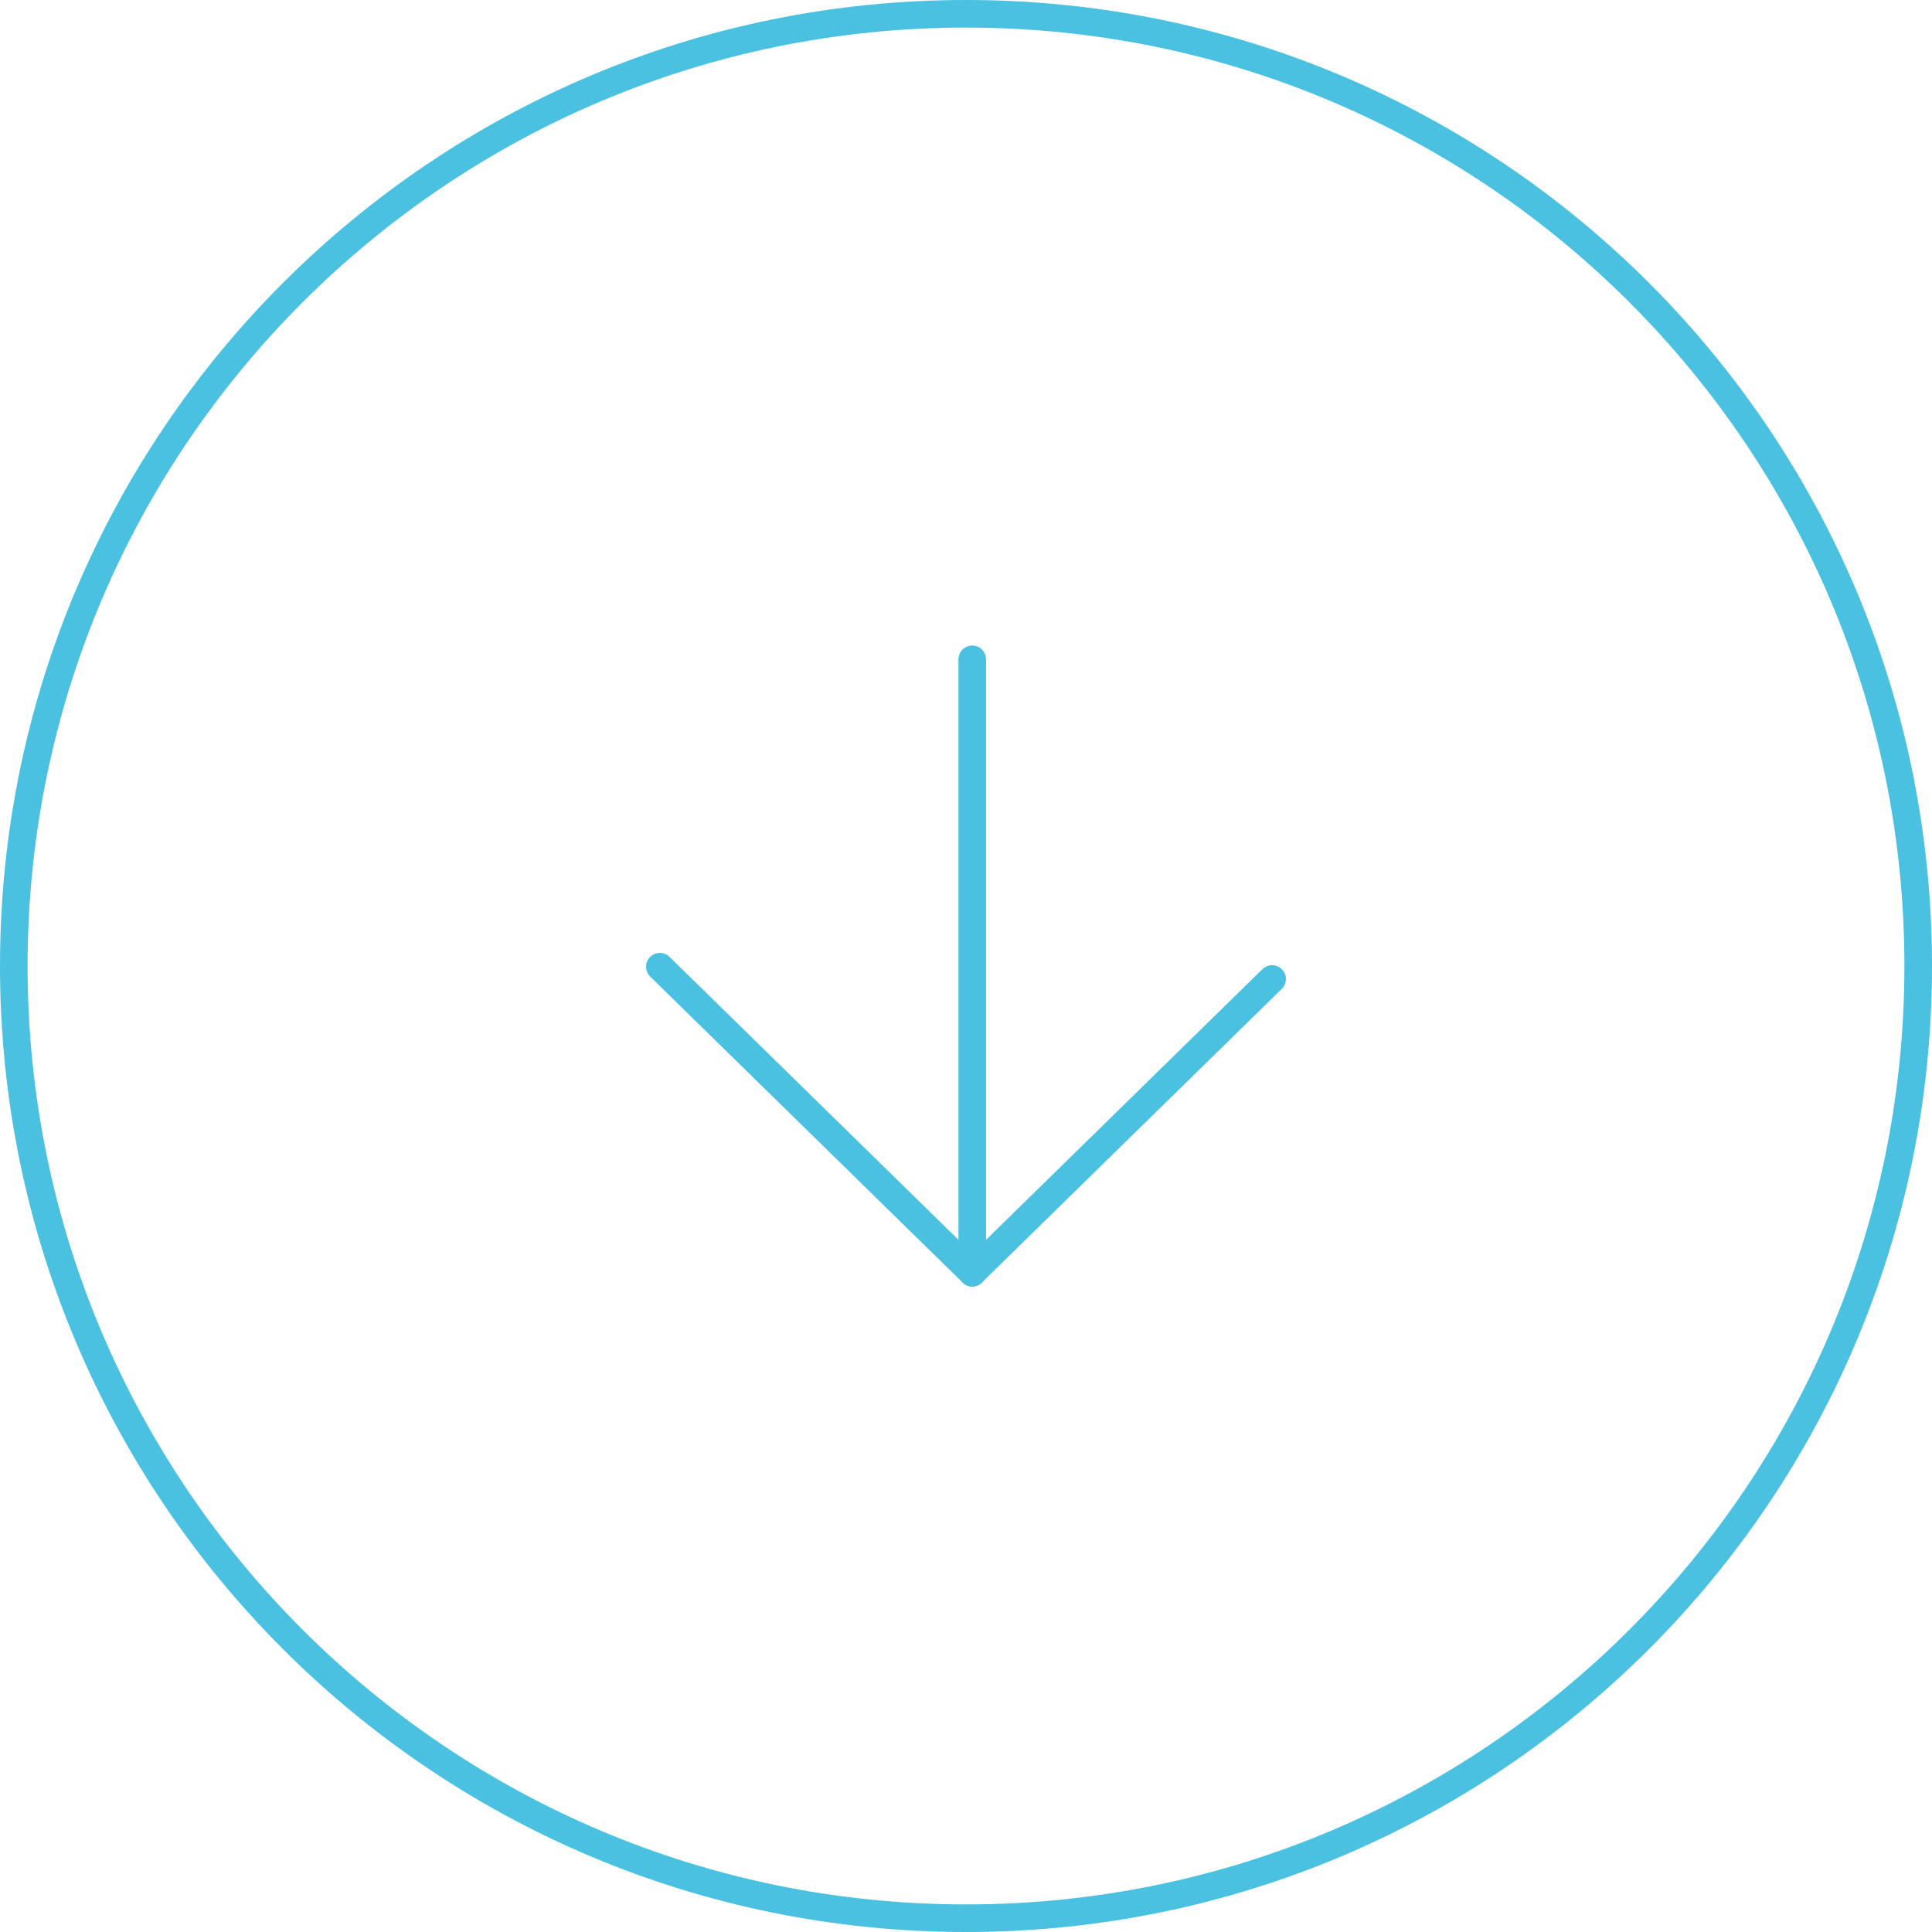 <svg width="70" height="70" viewBox="0 0 70 70" fill="none" xmlns="http://www.w3.org/2000/svg">
<path fill-rule="evenodd" clip-rule="evenodd" d="M35 69C53.778 69 69 53.778 69 35C69 16.222 53.778 1 35 1C16.222 1 1 16.222 1 35C1 53.778 16.222 69 35 69ZM35 70C54.33 70 70 54.33 70 35C70 15.67 54.33 0 35 0C15.67 0 0 15.67 0 35C0 54.33 15.67 70 35 70Z" fill="#4AC1E0"/>
<g clip-path="url(#clip0_6_1964)">
<path fill-rule="evenodd" clip-rule="evenodd" d="M35.227 23.39C35.503 23.39 35.727 23.613 35.727 23.89V46.111C35.727 46.387 35.503 46.611 35.227 46.611C34.95 46.611 34.727 46.387 34.727 46.111V23.89C34.727 23.613 34.95 23.39 35.227 23.39Z" fill="#4AC1E0"/>
<path fill-rule="evenodd" clip-rule="evenodd" d="M23.551 34.677C23.744 34.48 24.061 34.476 24.258 34.669L35.577 45.753C35.774 45.946 35.777 46.263 35.584 46.46C35.391 46.658 35.074 46.661 34.877 46.468L23.558 35.384C23.361 35.191 23.358 34.874 23.551 34.677Z" fill="#4AC1E0"/>
<path fill-rule="evenodd" clip-rule="evenodd" d="M46.448 35.122C46.642 35.319 46.638 35.636 46.441 35.829L35.576 46.468C35.379 46.661 35.062 46.658 34.869 46.46C34.676 46.263 34.679 45.946 34.877 45.753L45.741 35.114C45.938 34.921 46.255 34.924 46.448 35.122Z" fill="#4AC1E0"/>
</g>
<defs>
<clipPath id="clip0_6_1964">
<rect width="24" height="24" fill="white" transform="translate(23 23)"/>
</clipPath>
</defs>
</svg>
